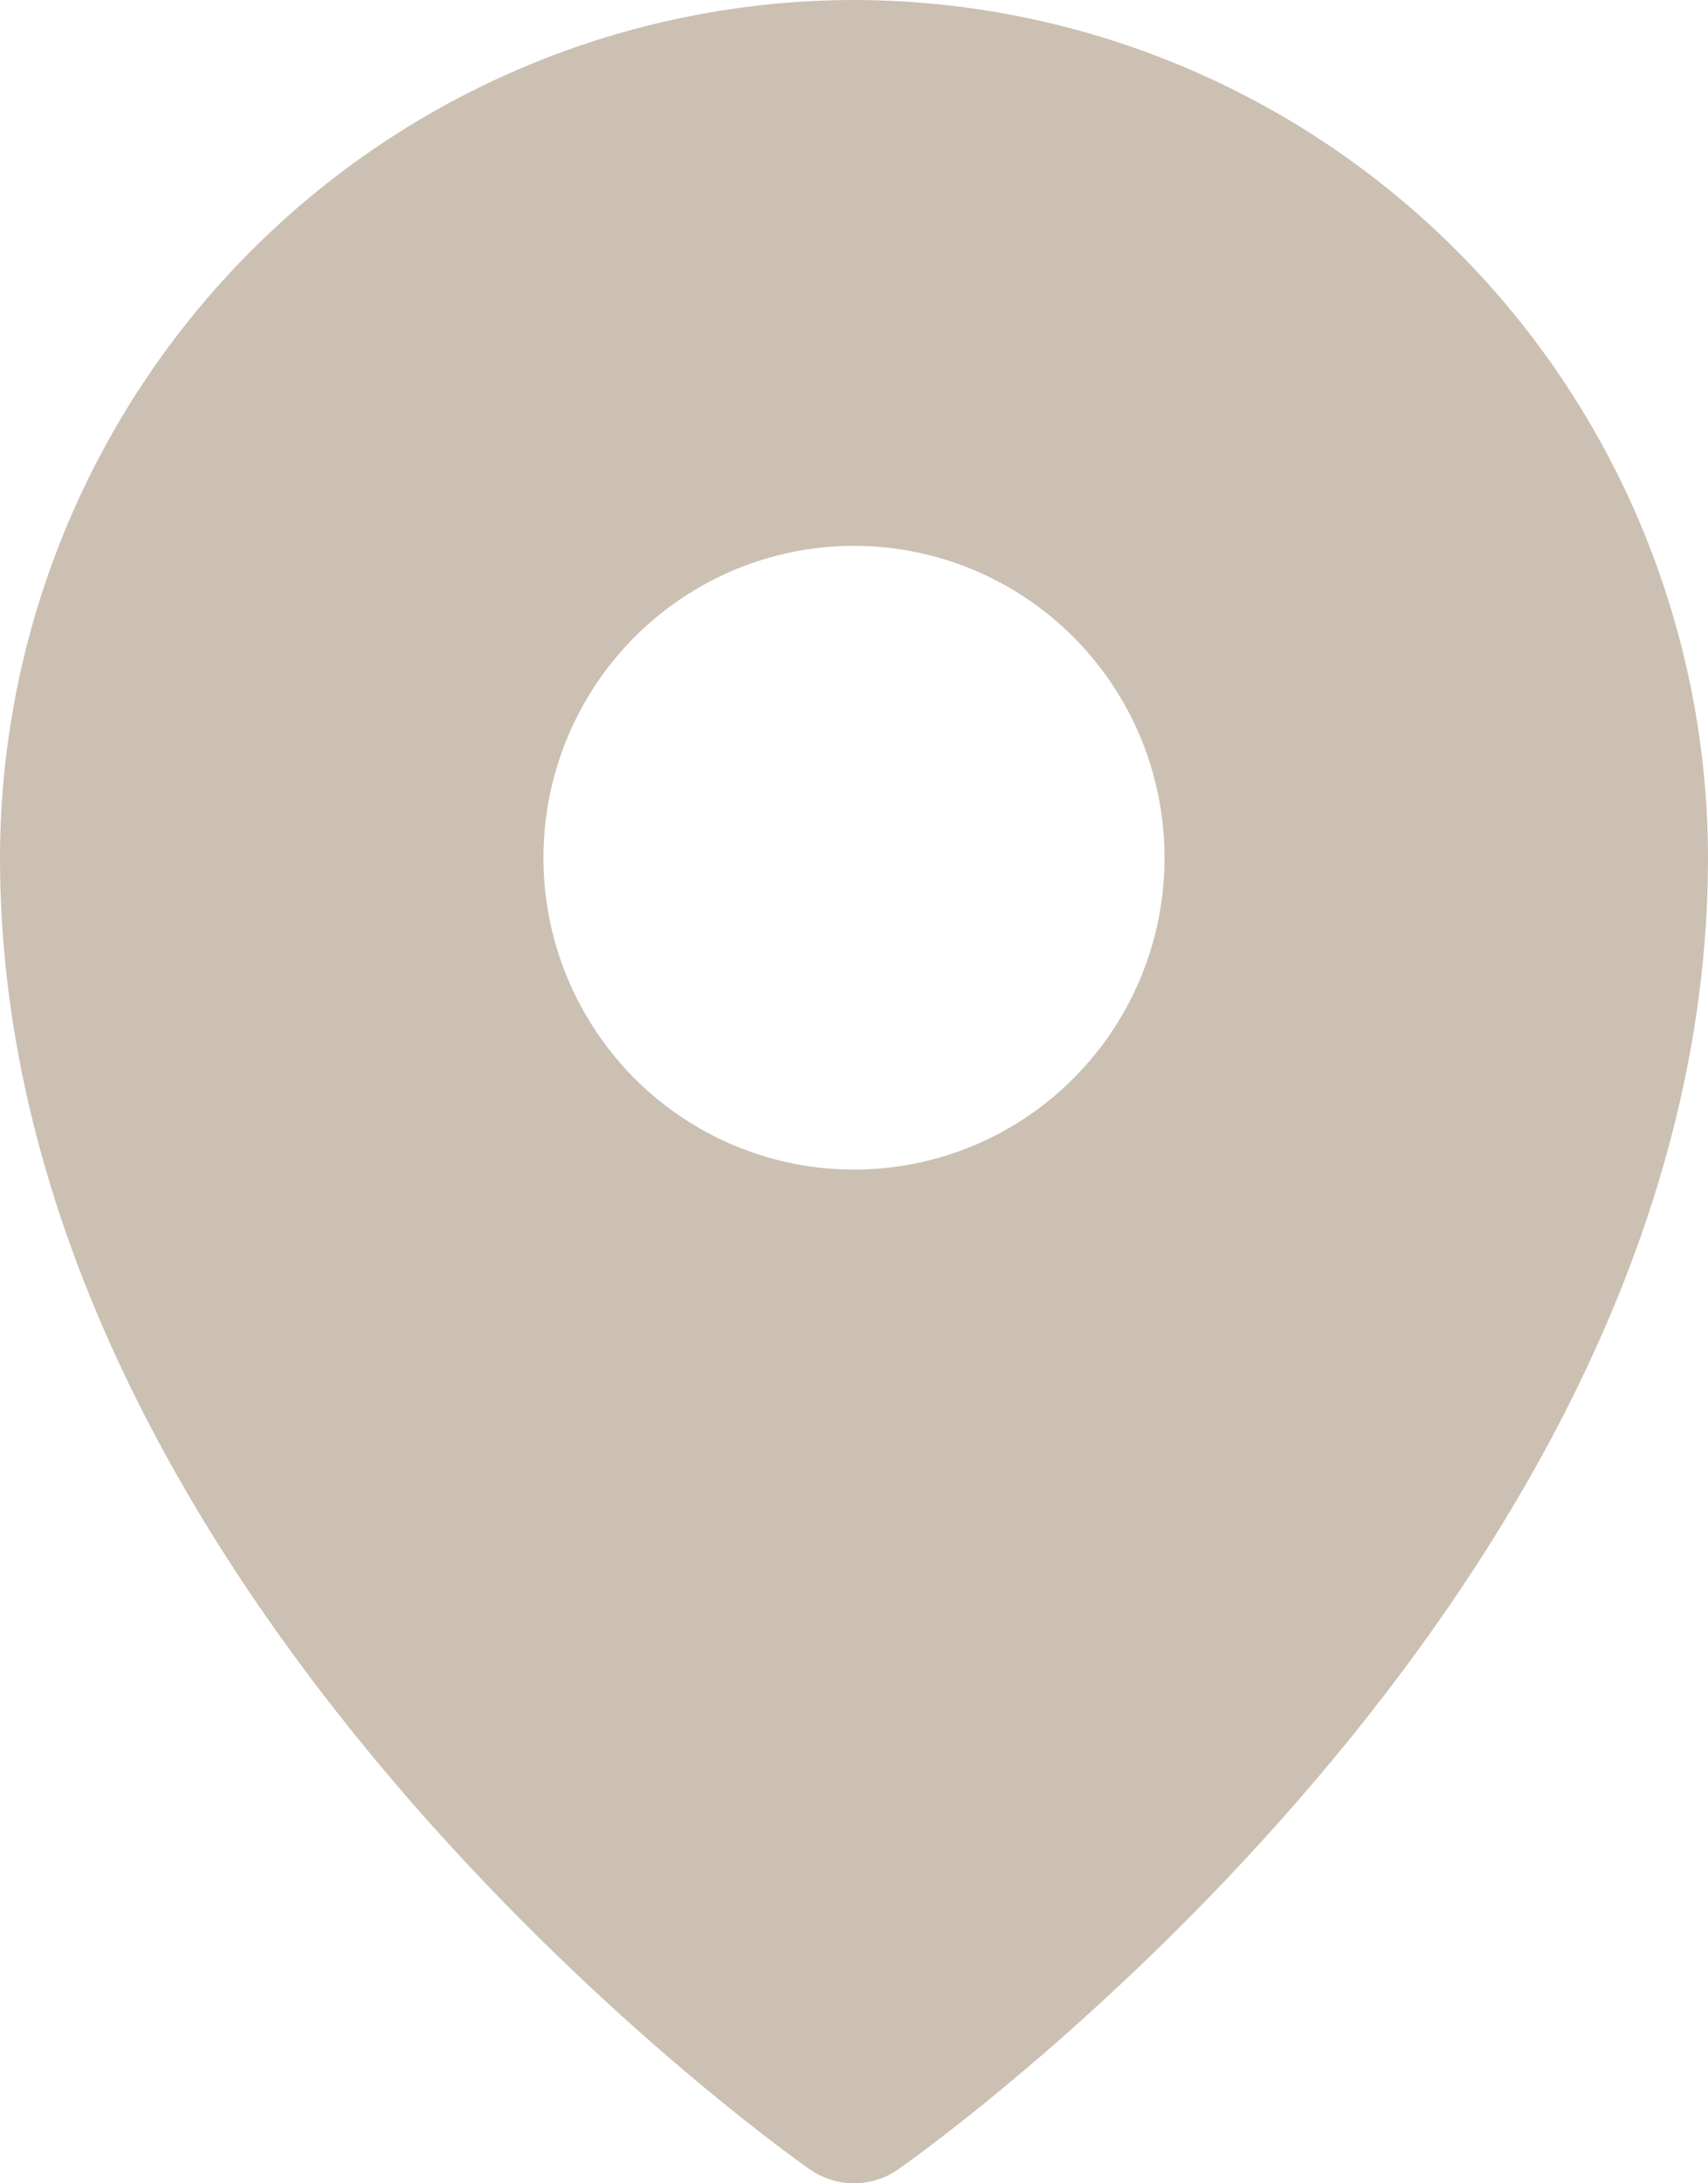 <svg width="18" height="23" viewBox="0 0 18 23" fill="none" xmlns="http://www.w3.org/2000/svg">
<path d="M9 0C6.614 0.003 4.326 0.956 2.639 2.65C0.952 4.343 0.003 6.64 0 9.036C0 16.768 8.182 22.607 8.531 22.851C8.668 22.948 8.832 23 9 23C9.168 23 9.332 22.948 9.469 22.851C9.818 22.607 18 16.768 18 9.036C17.997 6.64 17.048 4.343 15.361 2.65C13.674 0.956 11.386 0.003 9 0ZM9 5.75C9.647 5.75 10.28 5.943 10.818 6.304C11.356 6.665 11.776 7.178 12.024 7.778C12.271 8.379 12.336 9.039 12.21 9.677C12.084 10.314 11.772 10.9 11.314 11.359C10.857 11.819 10.273 12.132 9.638 12.258C9.004 12.385 8.346 12.32 7.748 12.071C7.15 11.823 6.638 11.402 6.279 10.861C5.919 10.321 5.727 9.686 5.727 9.036C5.727 8.164 6.072 7.329 6.686 6.712C7.3 6.096 8.132 5.75 9 5.75Z" fill="#CBC0B2"/>
</svg>
